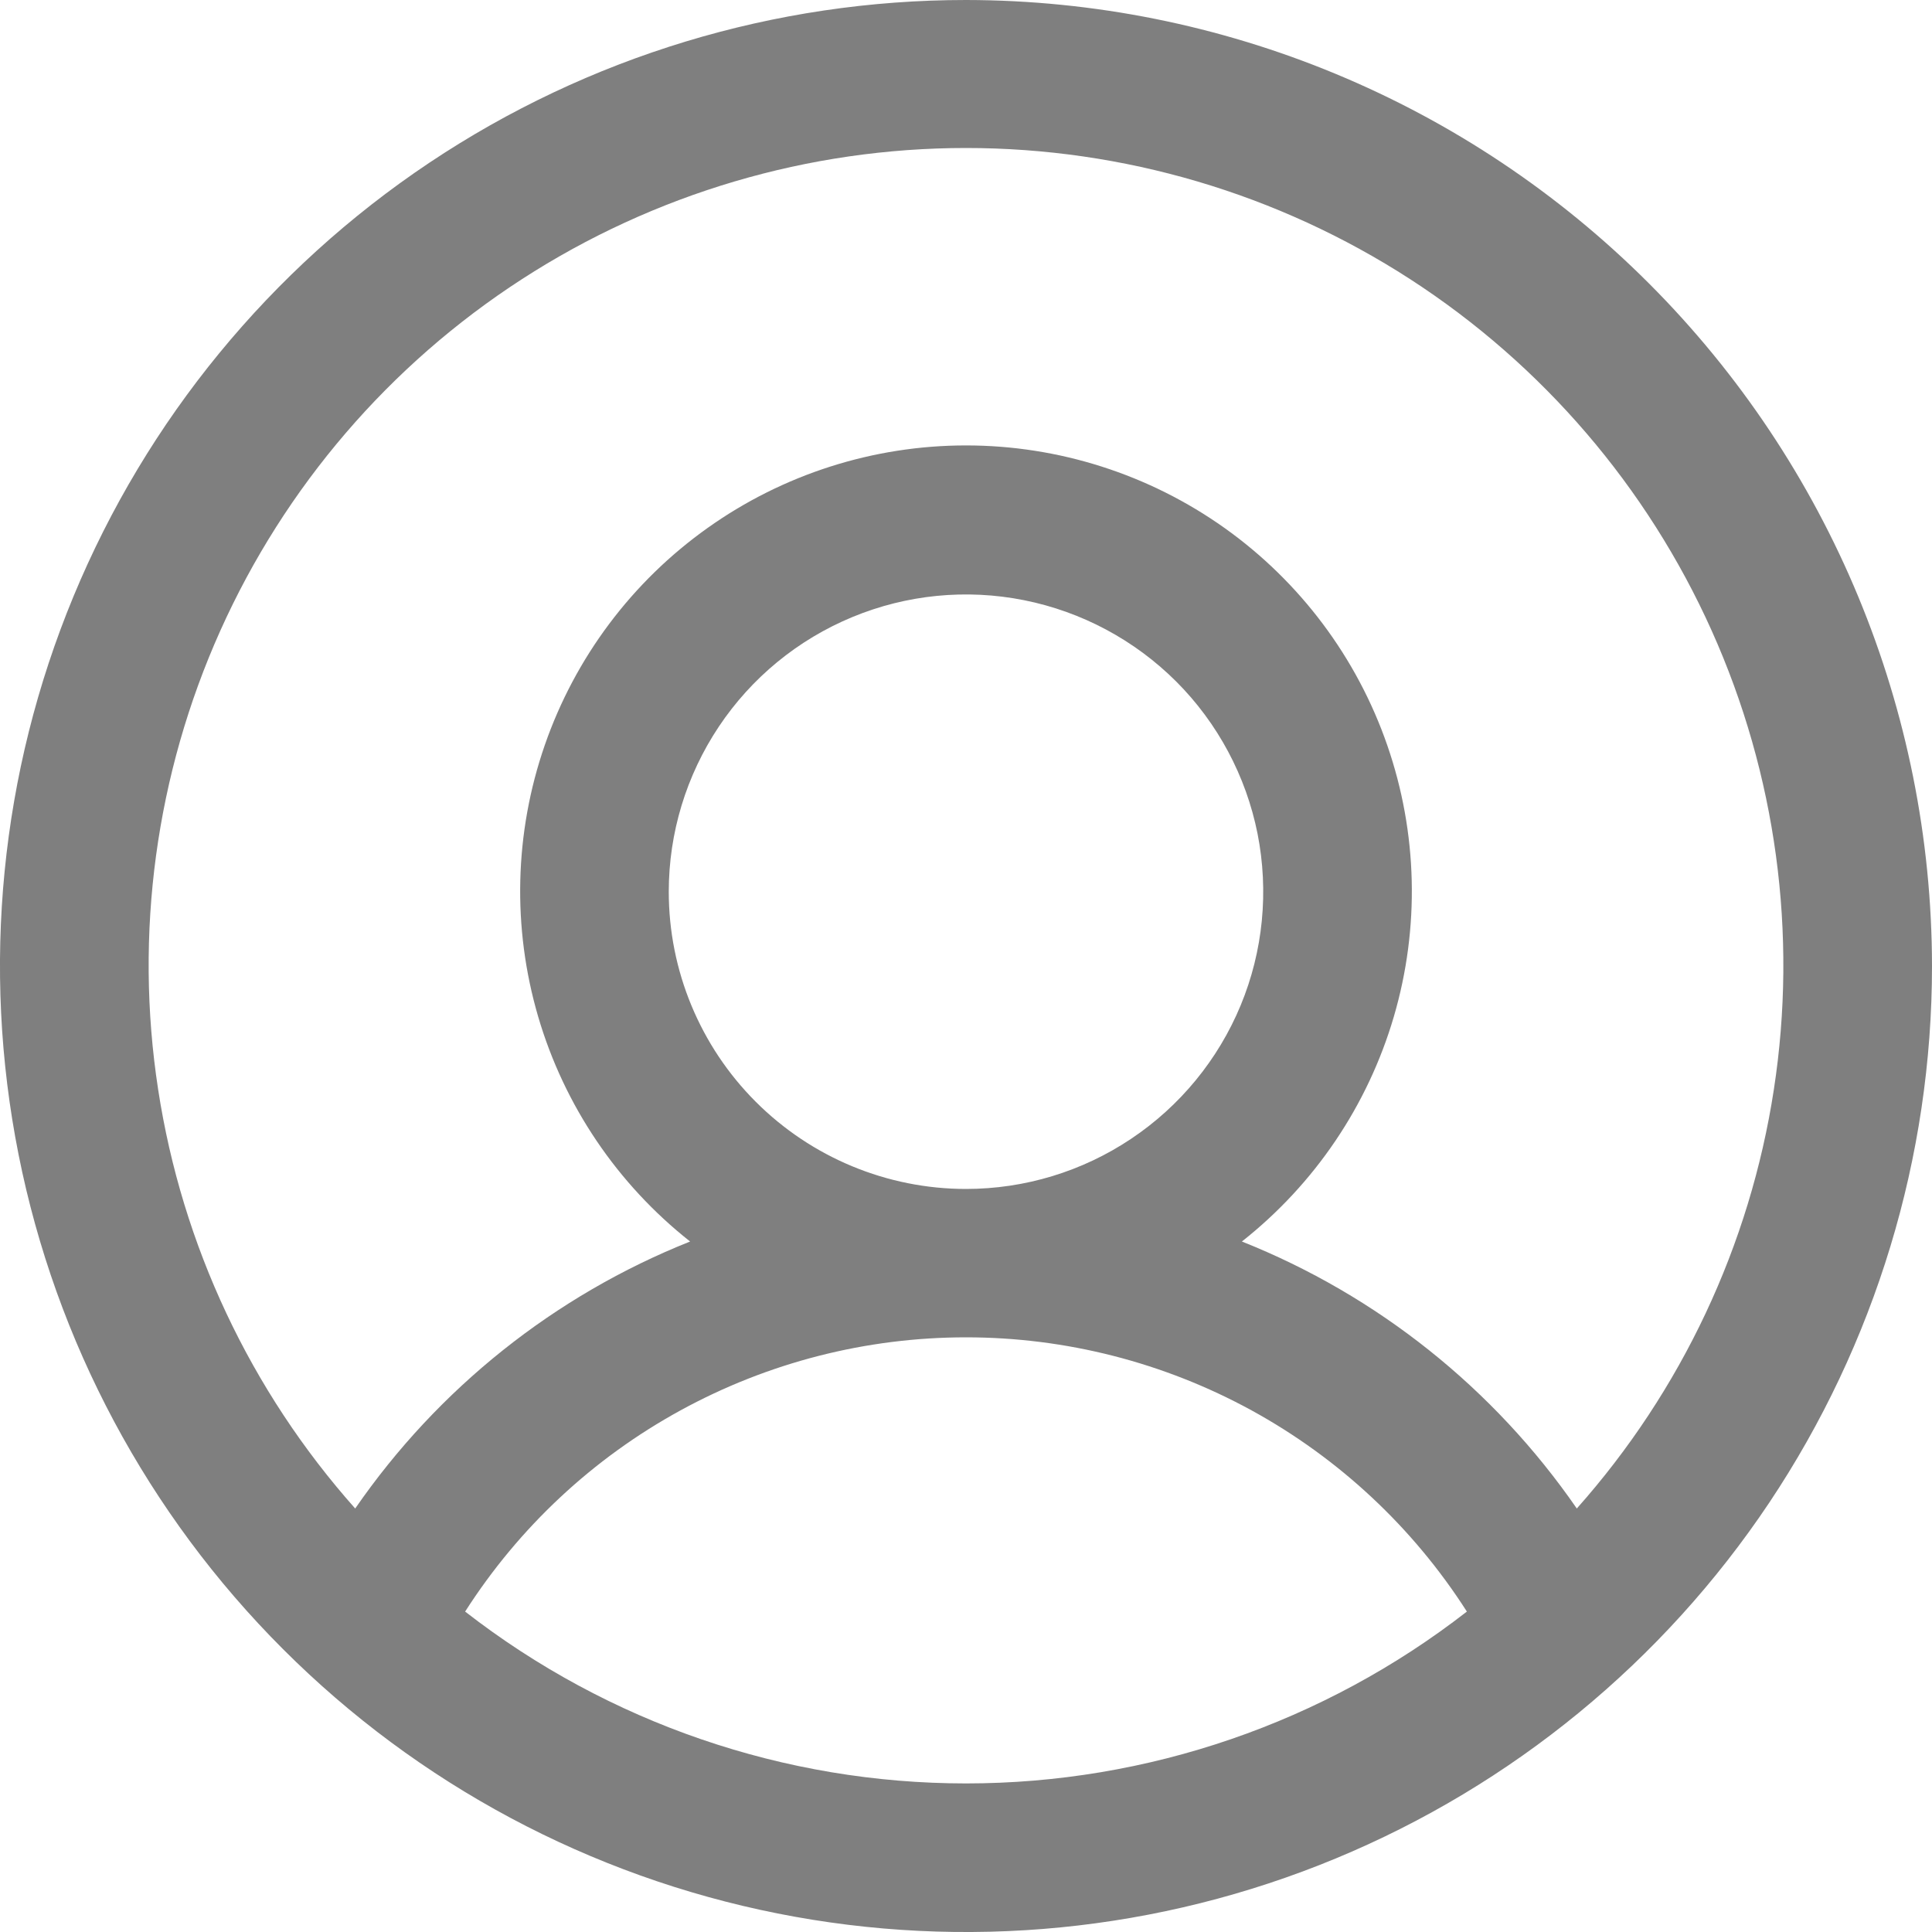 <svg width="20" height="20" viewBox="0 0 20 20" fill="none" xmlns="http://www.w3.org/2000/svg">
<path d="M10 0C8.022 0 6.089 0.586 4.444 1.685C2.8 2.784 1.518 4.346 0.761 6.173C0.004 8 -0.194 10.011 0.192 11.951C0.578 13.891 1.53 15.672 2.929 17.071C4.327 18.47 6.109 19.422 8.049 19.808C9.989 20.194 12 19.996 13.827 19.239C15.654 18.482 17.216 17.2 18.315 15.556C19.413 13.911 20 11.978 20 10C19.997 7.349 18.943 4.807 17.068 2.932C15.193 1.057 12.651 0.003 10 0ZM4.815 16.683C5.372 15.812 6.138 15.096 7.045 14.6C7.951 14.104 8.967 13.844 10 13.844C11.033 13.844 12.049 14.104 12.956 14.6C13.861 15.096 14.628 15.812 15.185 16.683C13.702 17.836 11.878 18.462 10 18.462C8.122 18.462 6.298 17.836 4.815 16.683ZM6.923 9.231C6.923 8.622 7.104 8.027 7.442 7.521C7.78 7.015 8.26 6.621 8.823 6.388C9.385 6.155 10.003 6.094 10.6 6.213C11.197 6.332 11.745 6.625 12.176 7.055C12.606 7.485 12.899 8.034 13.018 8.63C13.136 9.227 13.076 9.846 12.843 10.408C12.61 10.97 12.215 11.451 11.709 11.789C11.204 12.127 10.609 12.308 10 12.308C9.184 12.308 8.401 11.983 7.824 11.406C7.247 10.829 6.923 10.047 6.923 9.231ZM16.323 15.616C15.465 14.373 14.259 13.411 12.856 12.852C13.609 12.258 14.159 11.445 14.429 10.524C14.699 9.603 14.675 8.621 14.361 7.715C14.047 6.808 13.458 6.022 12.677 5.466C11.895 4.91 10.959 4.611 10 4.611C9.041 4.611 8.105 4.91 7.324 5.466C6.542 6.022 5.953 6.808 5.639 7.715C5.325 8.621 5.301 9.603 5.571 10.524C5.841 11.445 6.391 12.258 7.144 12.852C5.741 13.411 4.535 14.373 3.677 15.616C2.593 14.397 1.884 12.891 1.637 11.278C1.389 9.666 1.613 8.016 2.281 6.528C2.949 5.04 4.033 3.776 5.403 2.89C6.772 2.004 8.369 1.532 10 1.532C11.631 1.532 13.228 2.004 14.598 2.89C15.967 3.776 17.051 5.04 17.719 6.528C18.387 8.016 18.611 9.666 18.363 11.278C18.116 12.891 17.407 14.397 16.323 15.616Z" fill="black" fill-opacity="0.5"/>
</svg>
